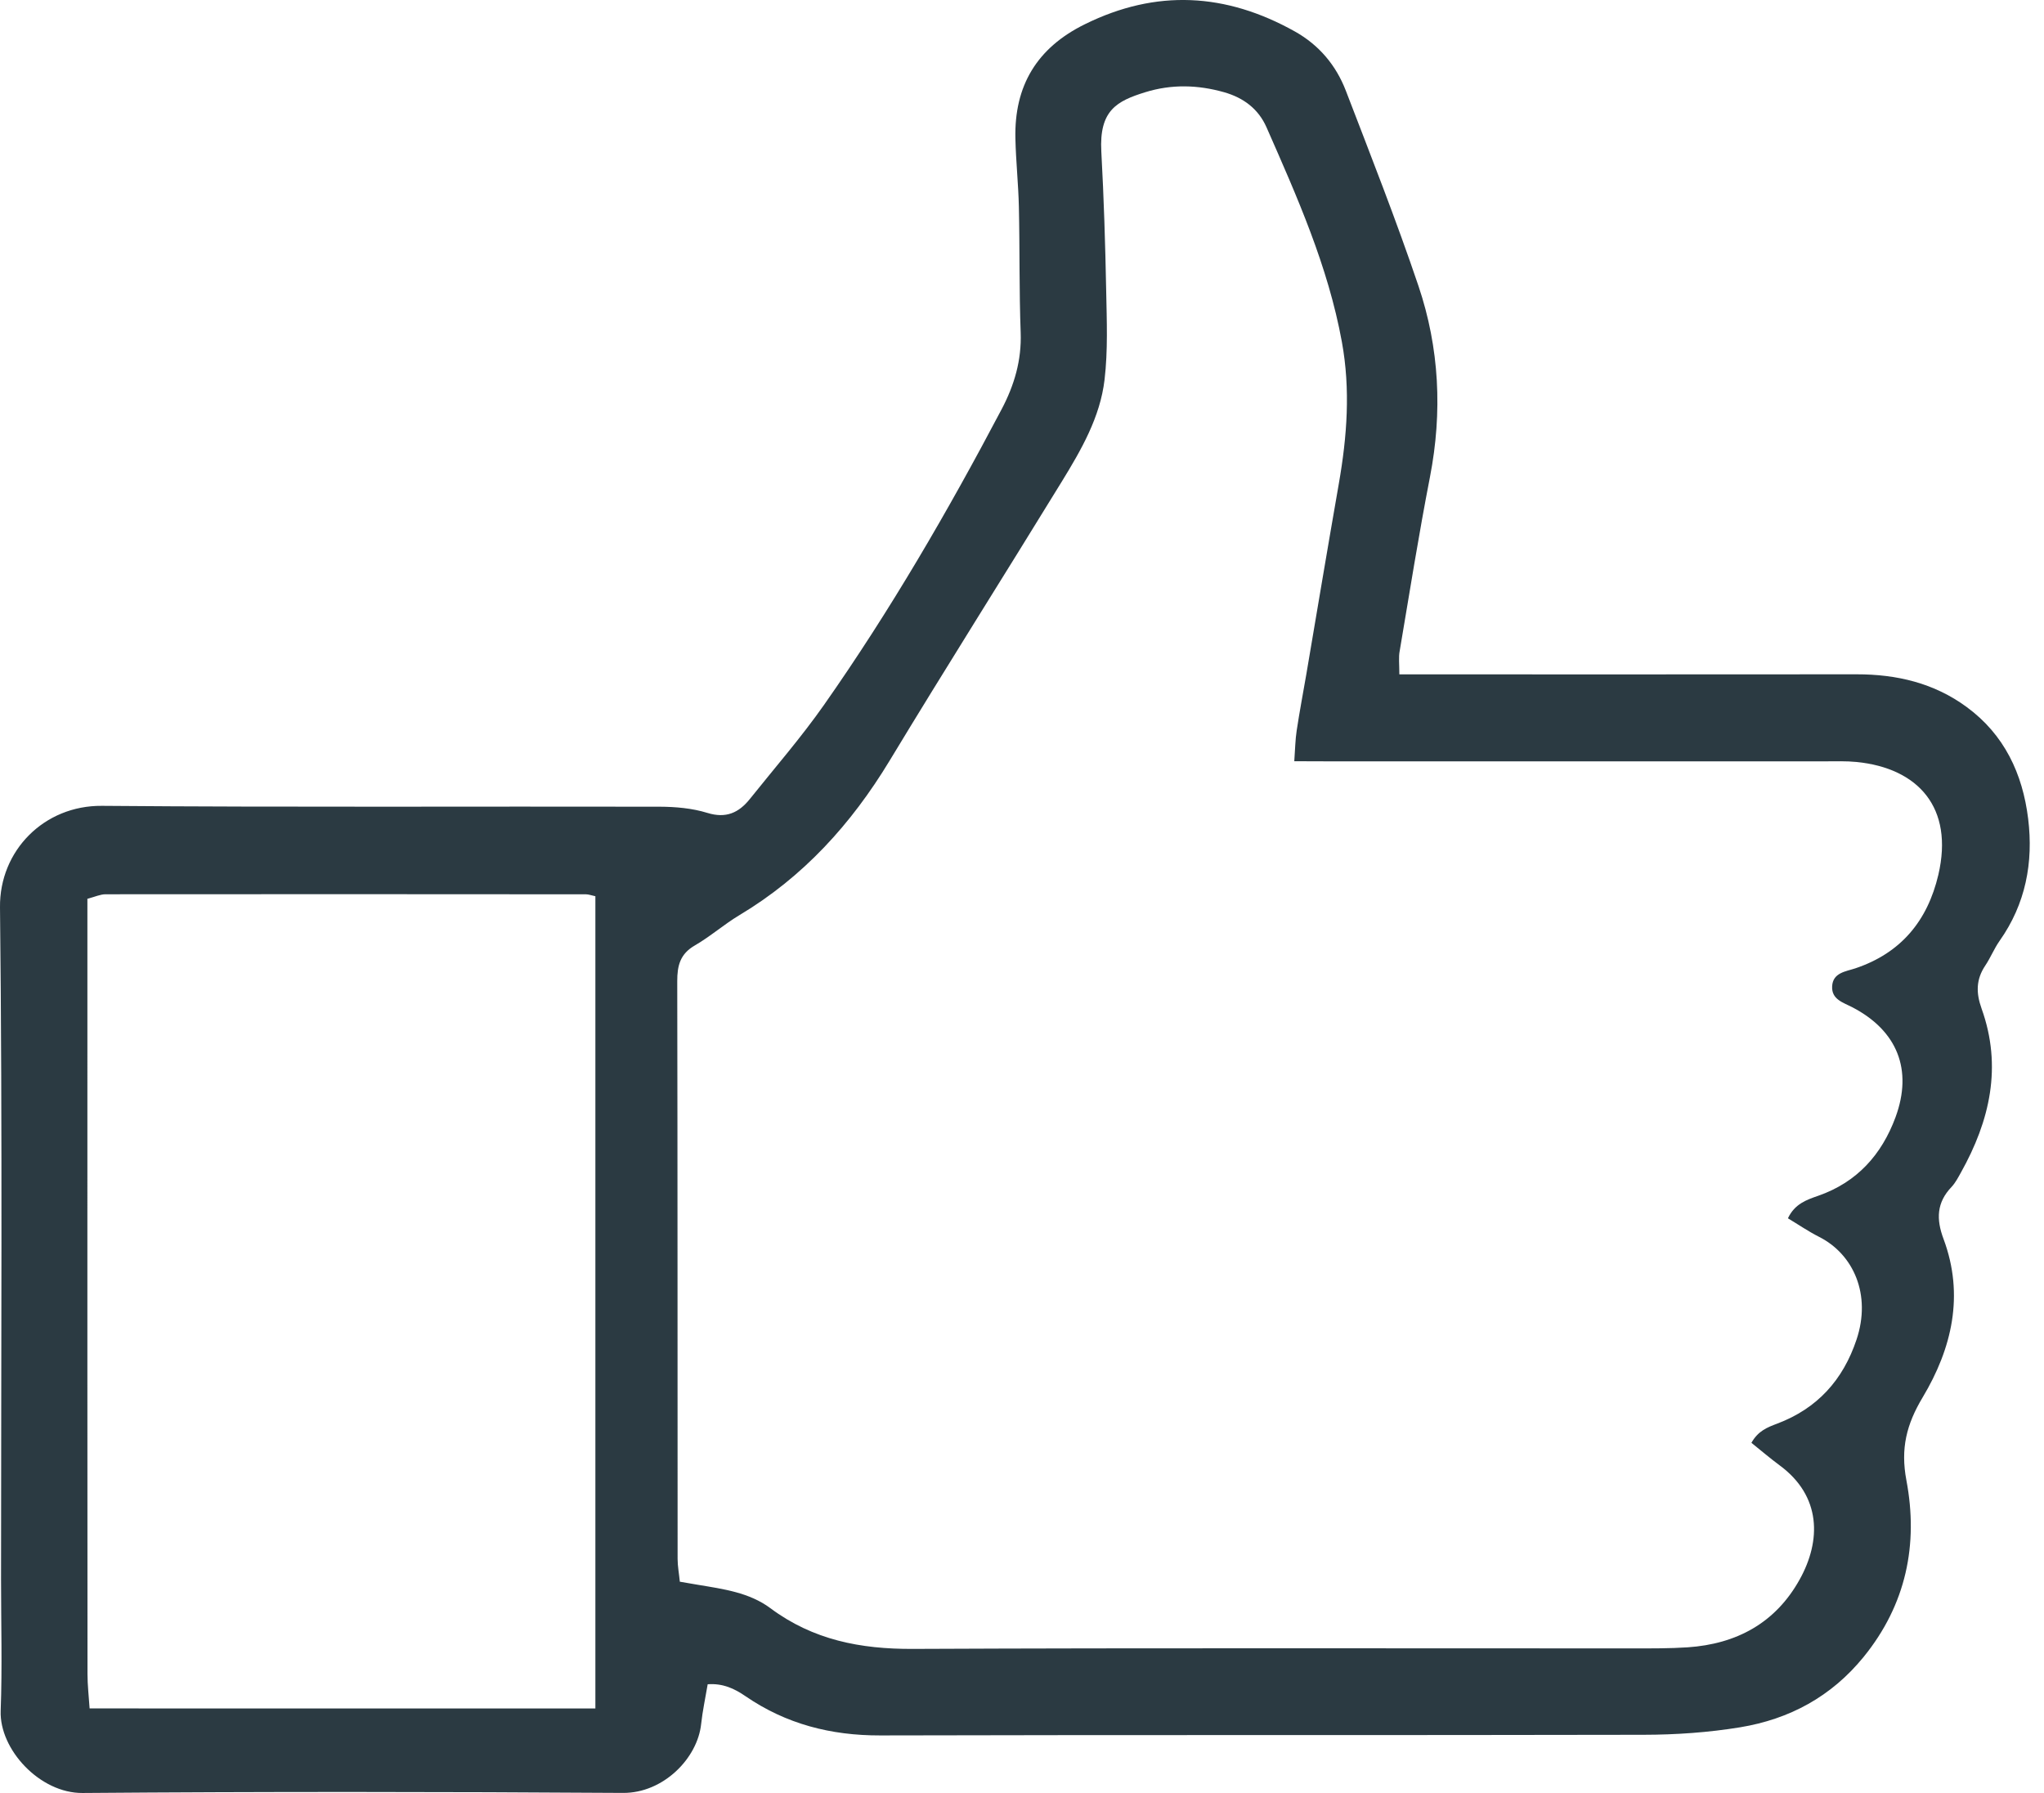 <svg width="57" height="50" viewBox="0 0 57 50" fill="none" xmlns="http://www.w3.org/2000/svg">
<path d="M39.023 18.806C39.398 18.806 39.687 18.806 39.974 18.806C43.909 18.806 47.842 18.808 51.776 18.804C52.892 18.803 53.934 19.047 54.845 19.717C55.895 20.488 56.404 21.577 56.558 22.831C56.708 24.052 56.488 25.209 55.761 26.238C55.609 26.453 55.51 26.707 55.363 26.925C55.103 27.313 55.102 27.688 55.26 28.128C55.839 29.742 55.492 31.254 54.682 32.7C54.604 32.839 54.529 32.985 54.422 33.099C54.005 33.536 53.991 33.997 54.199 34.552C54.782 36.116 54.433 37.604 53.616 38.968C53.166 39.72 52.995 40.393 53.163 41.282C53.5 43.067 53.158 44.744 51.97 46.206C51.066 47.316 49.899 47.942 48.526 48.168C47.641 48.313 46.733 48.376 45.835 48.377C38.738 48.393 31.639 48.376 24.543 48.395C23.169 48.398 21.921 48.077 20.791 47.302C20.48 47.088 20.16 46.938 19.735 46.968C19.671 47.351 19.592 47.709 19.553 48.073C19.453 49.035 18.494 50.006 17.374 49.998C12.35 49.965 7.325 49.96 2.303 50C1.114 50.01 -0.021 48.787 0.019 47.707C0.064 46.487 0.029 45.263 0.029 44.039C0.029 37.793 0.07 31.544 0 25.3C-0.017 23.723 1.229 22.458 2.842 22.472C8.026 22.515 13.208 22.485 18.392 22.496C18.838 22.498 19.303 22.538 19.726 22.669C20.247 22.83 20.603 22.665 20.91 22.282C21.605 21.413 22.339 20.569 22.977 19.66C24.825 17.028 26.436 14.252 27.935 11.407C28.287 10.737 28.491 10.046 28.463 9.276C28.42 8.108 28.439 6.937 28.413 5.769C28.399 5.134 28.33 4.5 28.316 3.865C28.281 2.394 28.914 1.335 30.253 0.676C32.247 -0.309 34.186 -0.197 36.105 0.875C36.785 1.255 37.259 1.822 37.532 2.533C38.226 4.338 38.936 6.139 39.555 7.971C40.14 9.703 40.228 11.489 39.877 13.3C39.564 14.911 39.306 16.532 39.033 18.15C38.998 18.327 39.023 18.514 39.023 18.806ZM36.093 21.228C36.118 20.883 36.121 20.625 36.16 20.373C36.239 19.849 36.338 19.329 36.428 18.808C36.729 17.033 37.026 15.257 37.336 13.483C37.565 12.17 37.663 10.863 37.42 9.533C37.035 7.423 36.172 5.49 35.319 3.551C35.092 3.036 34.677 2.725 34.133 2.571C33.399 2.364 32.672 2.345 31.939 2.571C31.145 2.817 30.65 3.076 30.712 4.226C30.783 5.523 30.823 6.823 30.848 8.122C30.864 8.944 30.898 9.775 30.802 10.589C30.68 11.634 30.151 12.547 29.61 13.429C28.014 16.031 26.382 18.61 24.803 21.221C23.737 22.981 22.401 24.454 20.625 25.517C20.193 25.775 19.81 26.115 19.375 26.366C18.966 26.602 18.885 26.929 18.886 27.363C18.896 32.732 18.893 38.102 18.896 43.471C18.896 43.675 18.936 43.88 18.958 44.108C19.154 44.141 19.308 44.168 19.461 44.194C20.168 44.312 20.897 44.409 21.485 44.848C22.673 45.733 23.998 45.989 25.454 45.982C32.152 45.952 38.851 45.97 45.549 45.968C46.053 45.968 46.561 45.971 47.063 45.938C48.426 45.845 49.513 45.26 50.187 44.045C50.789 42.964 50.795 41.721 49.626 40.862C49.358 40.664 49.104 40.446 48.841 40.235C49.028 39.902 49.283 39.804 49.565 39.698C50.674 39.278 51.395 38.488 51.773 37.354C52.188 36.112 51.695 34.978 50.725 34.49C50.425 34.338 50.144 34.145 49.859 33.974C50.049 33.571 50.379 33.459 50.704 33.346C51.785 32.969 52.474 32.2 52.86 31.154C53.346 29.831 52.908 28.74 51.655 28.089C51.398 27.955 51.073 27.872 51.092 27.505C51.111 27.122 51.477 27.091 51.735 27.005C53.013 26.578 53.753 25.675 54.053 24.398C54.492 22.52 53.49 21.421 51.775 21.249C51.485 21.22 51.191 21.231 50.899 21.231C46.274 21.23 41.648 21.231 37.023 21.231C36.736 21.228 36.45 21.228 36.093 21.228ZM16.603 47.643C16.603 40.068 16.603 32.535 16.603 24.993C16.49 24.969 16.415 24.939 16.34 24.939C11.874 24.936 7.408 24.933 2.944 24.938C2.797 24.938 2.652 25.008 2.437 25.064C2.437 25.348 2.437 25.609 2.437 25.871C2.437 27.04 2.437 28.21 2.437 29.379C2.437 35.147 2.435 40.915 2.44 46.683C2.44 46.991 2.476 47.297 2.499 47.642C7.225 47.643 11.869 47.643 16.603 47.643Z" fill="#2B3A42"/>
</svg>
